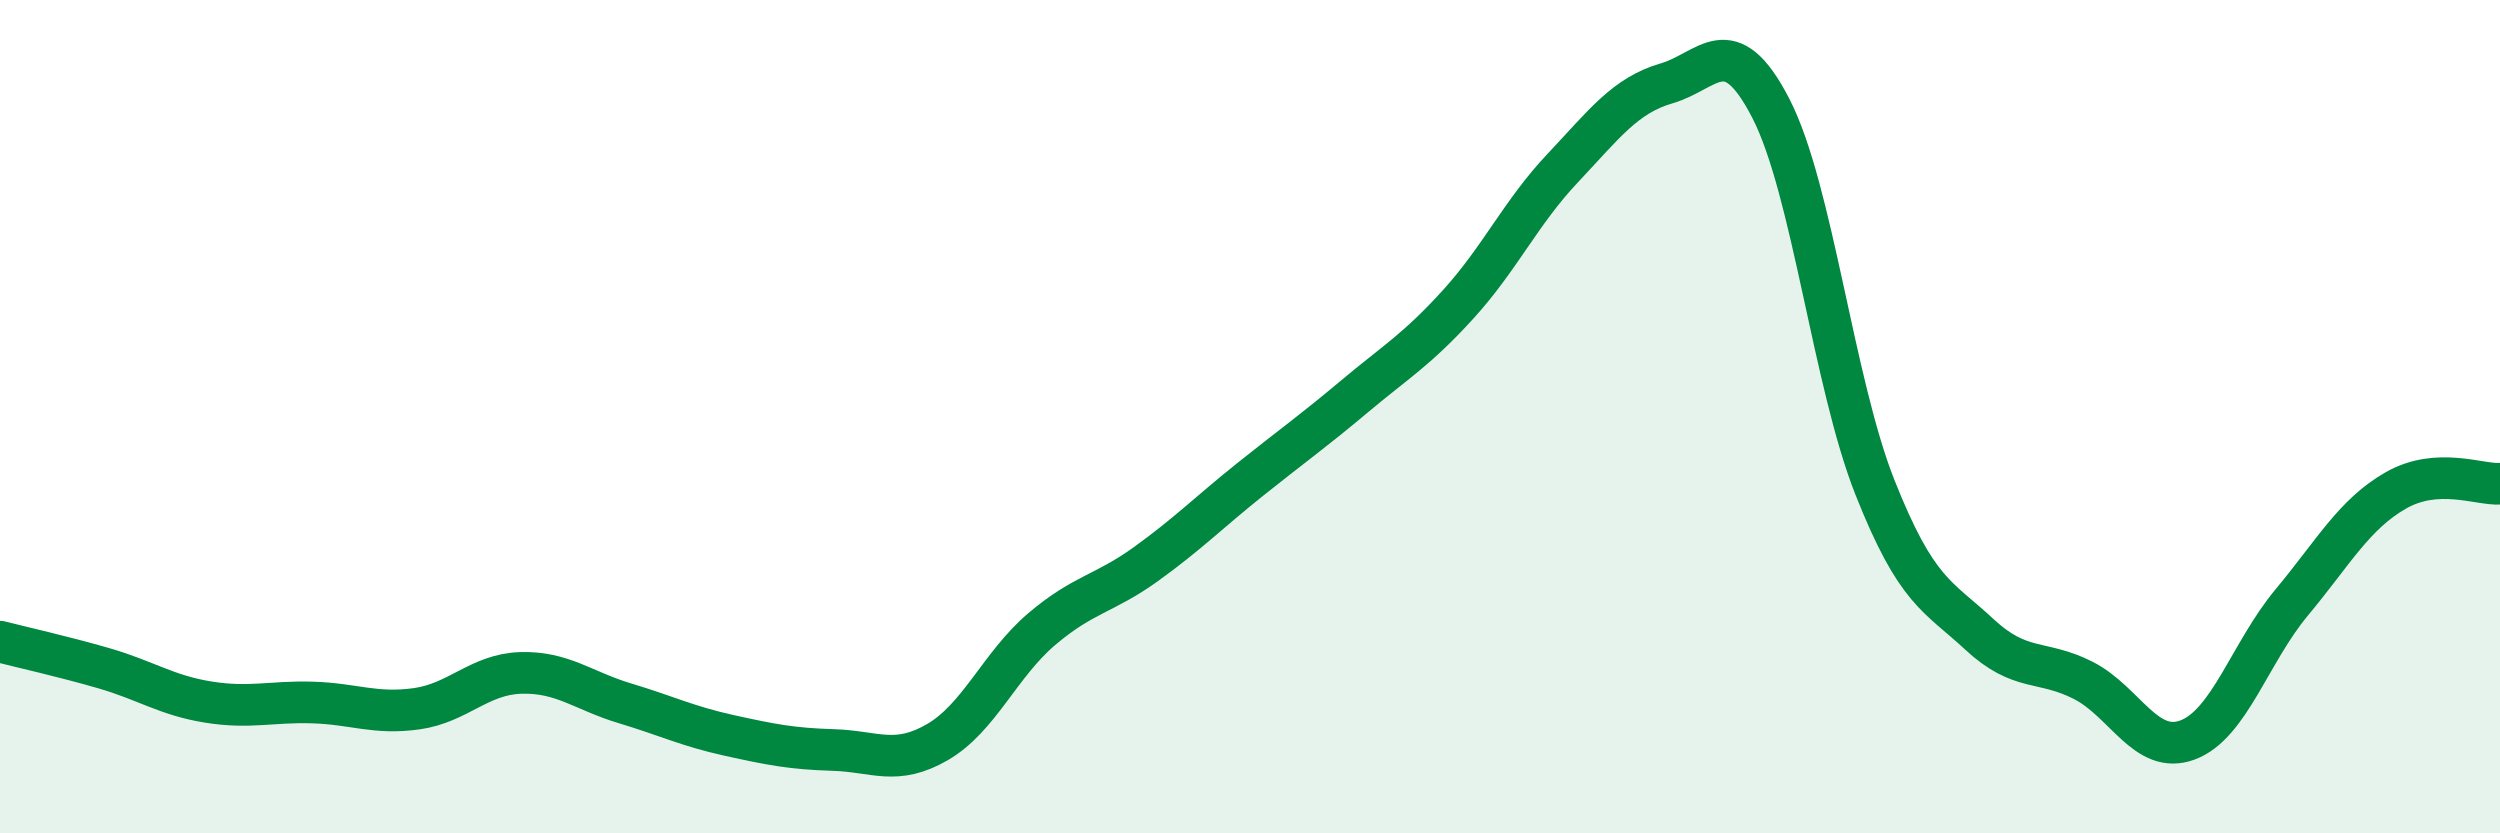 
    <svg width="60" height="20" viewBox="0 0 60 20" xmlns="http://www.w3.org/2000/svg">
      <path
        d="M 0,15.4 C 0.5,15.53 1.5,15.75 2.5,16.04 C 3.5,16.33 4,16.69 5,16.85 C 6,17.01 6.5,16.83 7.5,16.86 C 8.5,16.89 9,17.15 10,17.01 C 11,16.87 11.5,16.18 12.5,16.15 C 13.5,16.12 14,16.58 15,16.88 C 16,17.18 16.5,17.43 17.5,17.65 C 18.5,17.87 19,17.97 20,18 C 21,18.03 21.5,18.39 22.5,17.81 C 23.5,17.23 24,15.95 25,15.1 C 26,14.25 26.5,14.26 27.5,13.54 C 28.5,12.82 29,12.31 30,11.51 C 31,10.71 31.5,10.36 32.5,9.52 C 33.5,8.68 34,8.4 35,7.3 C 36,6.2 36.5,5.1 37.5,4.04 C 38.5,2.98 39,2.29 40,2 C 41,1.71 41.5,0.66 42.5,2.6 C 43.5,4.54 44,9.18 45,11.7 C 46,14.22 46.5,14.29 47.5,15.22 C 48.5,16.15 49,15.82 50,16.33 C 51,16.84 51.5,18.13 52.5,17.76 C 53.5,17.39 54,15.66 55,14.46 C 56,13.26 56.5,12.34 57.5,11.77 C 58.5,11.2 59.5,11.64 60,11.61L60 20L0 20Z"
        fill="#008740"
        opacity="0.1"
        stroke-linecap="round"
        stroke-linejoin="round"
      />
      <path
        d="M 0,15.4 C 0.5,15.53 1.5,15.75 2.5,16.04 C 3.5,16.33 4,16.69 5,16.85 C 6,17.01 6.5,16.83 7.5,16.86 C 8.5,16.89 9,17.15 10,17.01 C 11,16.87 11.5,16.18 12.5,16.15 C 13.5,16.12 14,16.58 15,16.88 C 16,17.18 16.5,17.43 17.5,17.65 C 18.5,17.87 19,17.97 20,18 C 21,18.03 21.5,18.39 22.5,17.81 C 23.5,17.23 24,15.95 25,15.1 C 26,14.25 26.5,14.26 27.5,13.54 C 28.5,12.82 29,12.31 30,11.51 C 31,10.71 31.5,10.36 32.5,9.52 C 33.5,8.68 34,8.4 35,7.3 C 36,6.2 36.5,5.1 37.5,4.04 C 38.5,2.98 39,2.29 40,2 C 41,1.71 41.5,0.66 42.5,2.6 C 43.5,4.54 44,9.18 45,11.7 C 46,14.22 46.5,14.29 47.5,15.22 C 48.5,16.15 49,15.82 50,16.33 C 51,16.84 51.5,18.13 52.5,17.76 C 53.5,17.39 54,15.66 55,14.46 C 56,13.26 56.5,12.34 57.5,11.77 C 58.5,11.2 59.5,11.64 60,11.61"
        stroke="#008740"
        stroke-width="1"
        fill="none"
        stroke-linecap="round"
        stroke-linejoin="round"
      />
    </svg>
  